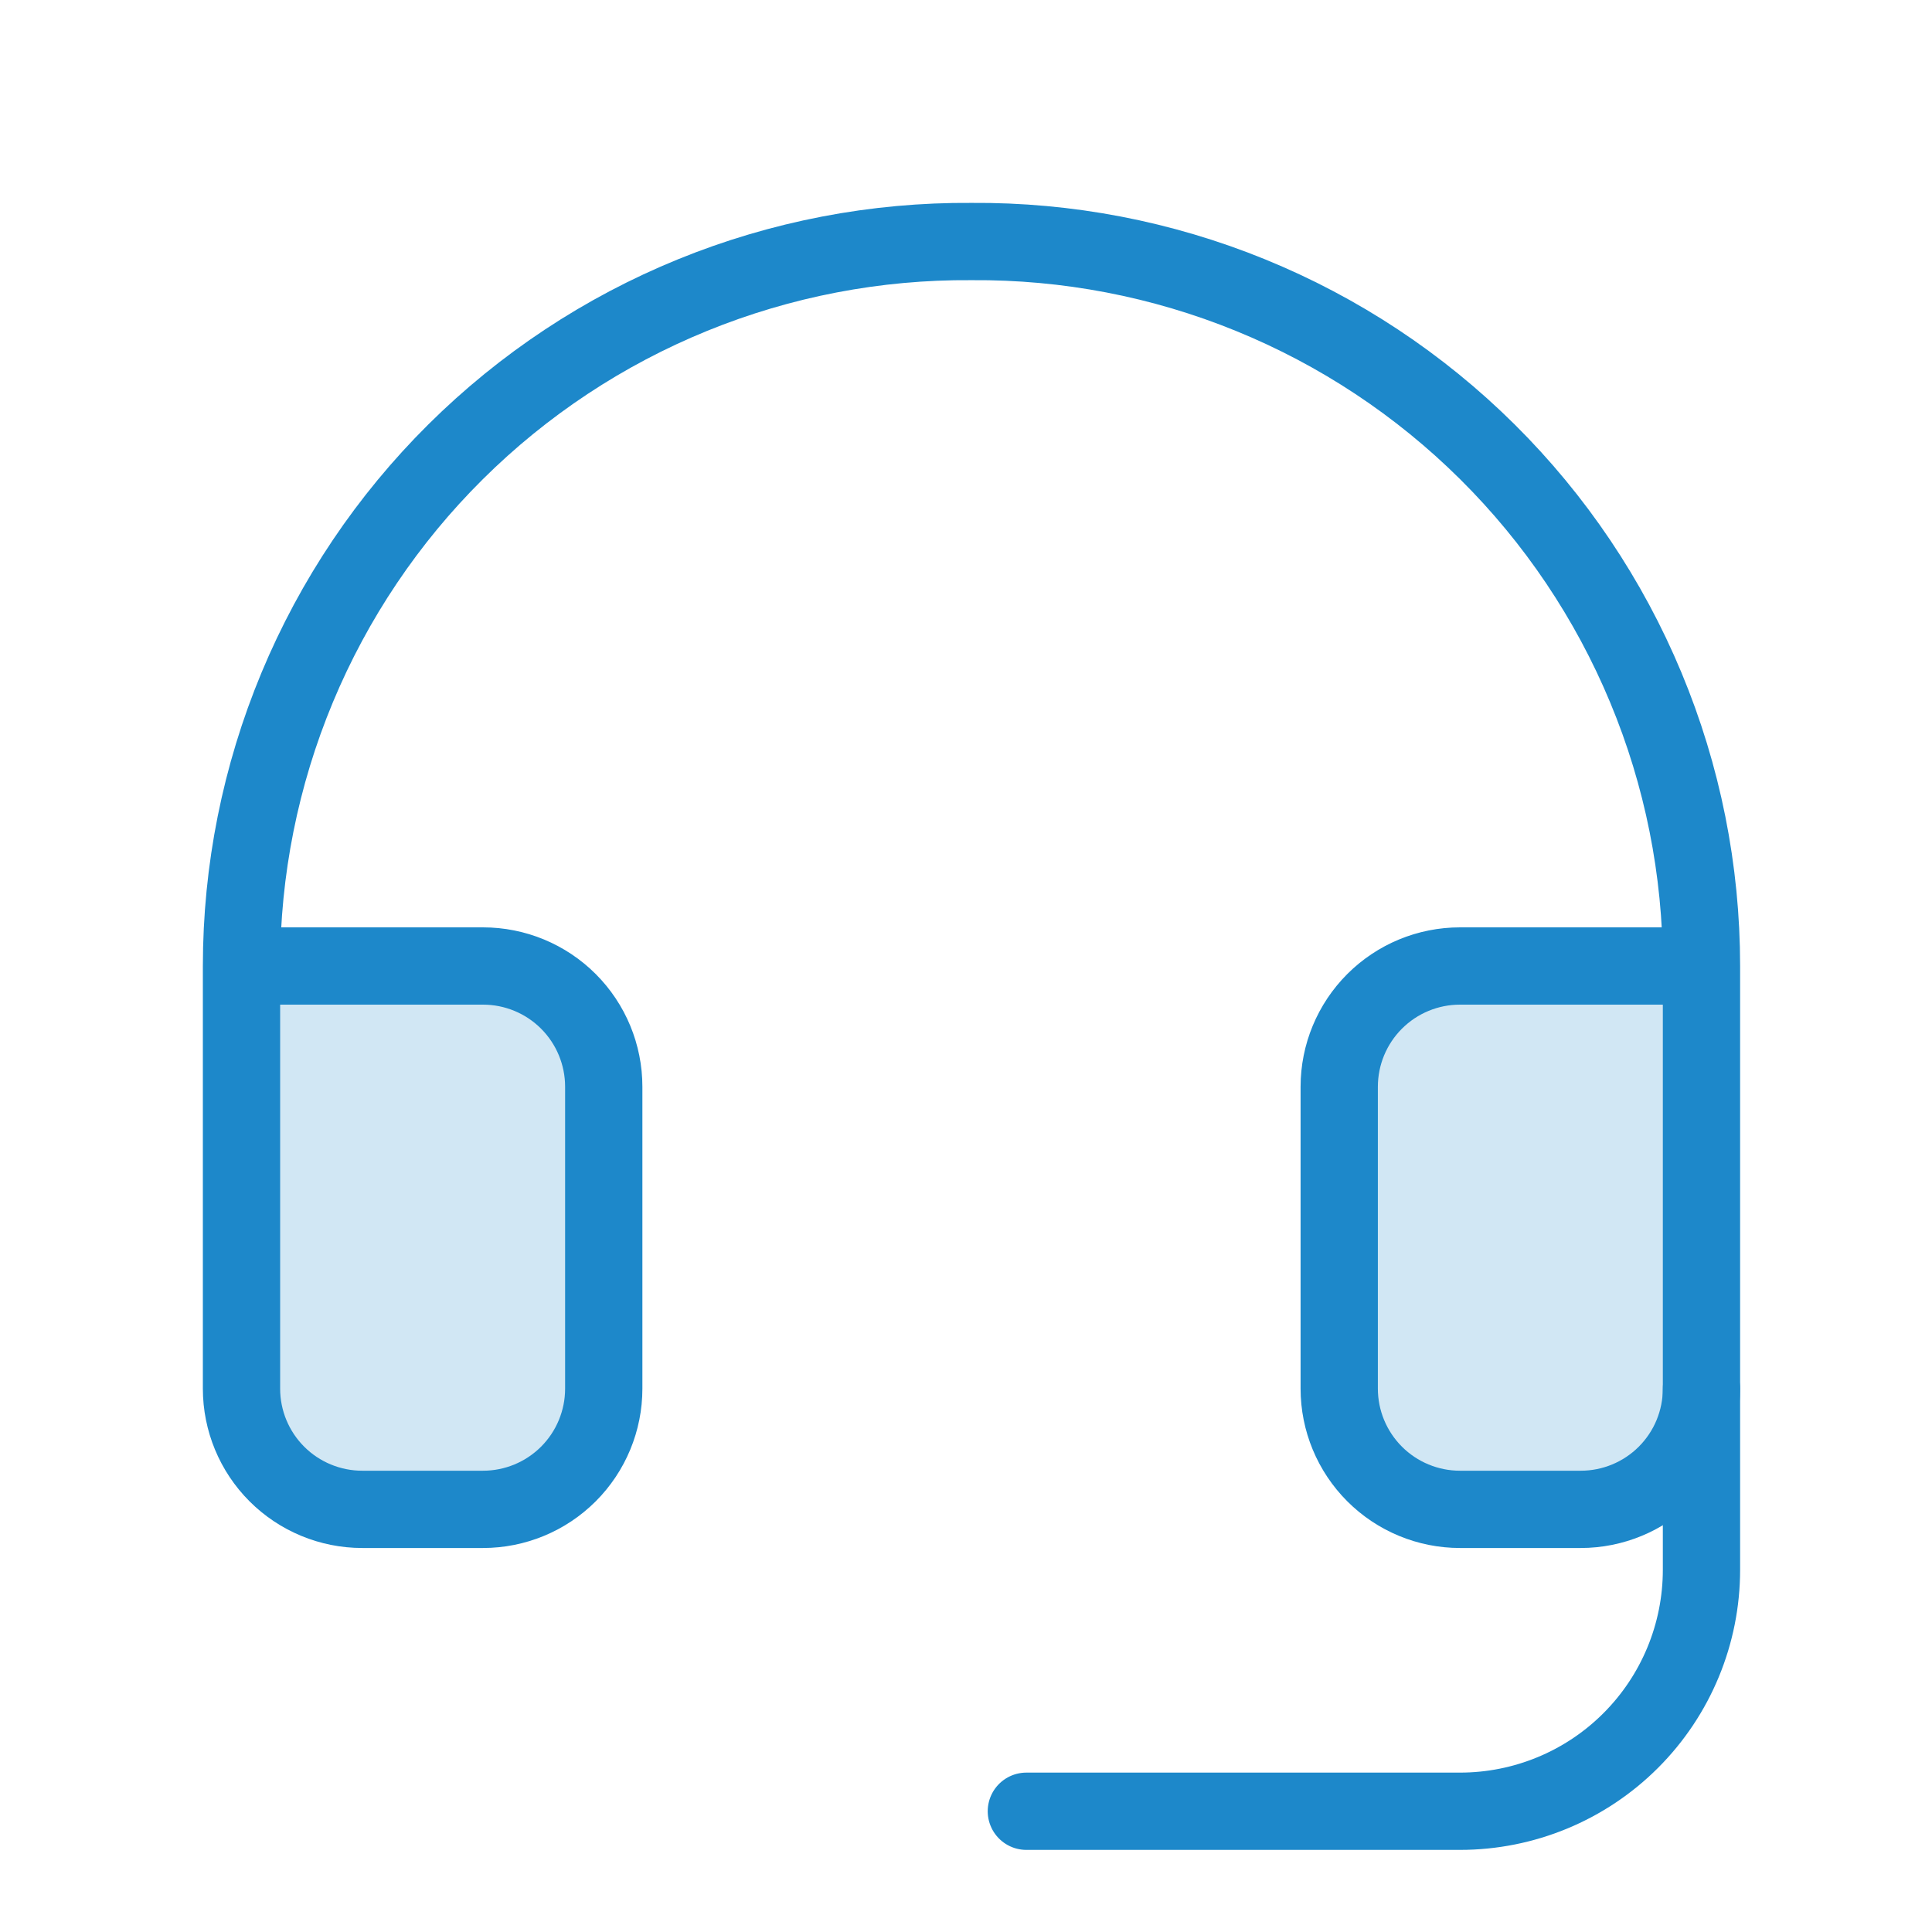 <svg width="50" height="50" viewBox="0 0 50 50" fill="none" xmlns="http://www.w3.org/2000/svg">
<path opacity="0.2" d="M6.25 25V35.938C6.25 36.766 6.579 37.561 7.165 38.147C7.751 38.733 8.546 39.062 9.375 39.062H12.5C13.329 39.062 14.124 38.733 14.71 38.147C15.296 37.561 15.625 36.766 15.625 35.938V28.125C15.625 27.296 15.296 26.501 14.71 25.915C14.124 25.329 13.329 25 12.5 25H6.25Z" fill="#1D88CA"/>
<path opacity="0.2" d="M44.035 25H37.785C36.956 25 36.161 25.329 35.575 25.915C34.989 26.501 34.66 27.296 34.66 28.125V35.938C34.66 36.766 34.989 37.561 35.575 38.147C36.161 38.733 36.956 39.062 37.785 39.062H40.91C41.739 39.062 42.534 38.733 43.12 38.147C43.706 37.561 44.035 36.766 44.035 35.938V25Z" fill="#1D88CA"/>
<path d="M44.034 25H37.784C36.956 25 36.161 25.329 35.575 25.915C34.989 26.501 34.659 27.296 34.659 28.125V35.938C34.659 36.766 34.989 37.561 35.575 38.147C36.161 38.733 36.956 39.062 37.784 39.062H40.909C41.738 39.062 42.533 38.733 43.119 38.147C43.705 37.561 44.034 36.766 44.034 35.938V25ZM44.034 25C44.034 22.526 43.545 20.076 42.593 17.792C41.642 15.508 40.248 13.434 38.492 11.692C36.736 9.949 34.652 8.571 32.361 7.637C30.07 6.703 27.616 6.232 25.142 6.251C22.668 6.232 20.215 6.703 17.923 7.637C15.632 8.571 13.548 9.949 11.792 11.692C10.036 13.434 8.642 15.508 7.691 17.792C6.74 20.076 6.25 22.526 6.25 25V35.938C6.25 36.766 6.579 37.561 7.165 38.147C7.751 38.733 8.546 39.062 9.375 39.062H12.5C13.329 39.062 14.124 38.733 14.71 38.147C15.296 37.561 15.625 36.766 15.625 35.938V28.125C15.625 27.296 15.296 26.501 14.71 25.915C14.124 25.329 13.329 25 12.5 25H6.25" stroke="#1D88CA" stroke-width="2" stroke-linecap="round" stroke-linejoin="round"/>
<path d="M44.034 35.938V40.625C44.034 42.283 43.376 43.872 42.204 45.044C41.032 46.217 39.442 46.875 37.784 46.875H26.562" stroke="#1D88CA" stroke-width="2" stroke-linecap="round" stroke-linejoin="round"/>
</svg>
